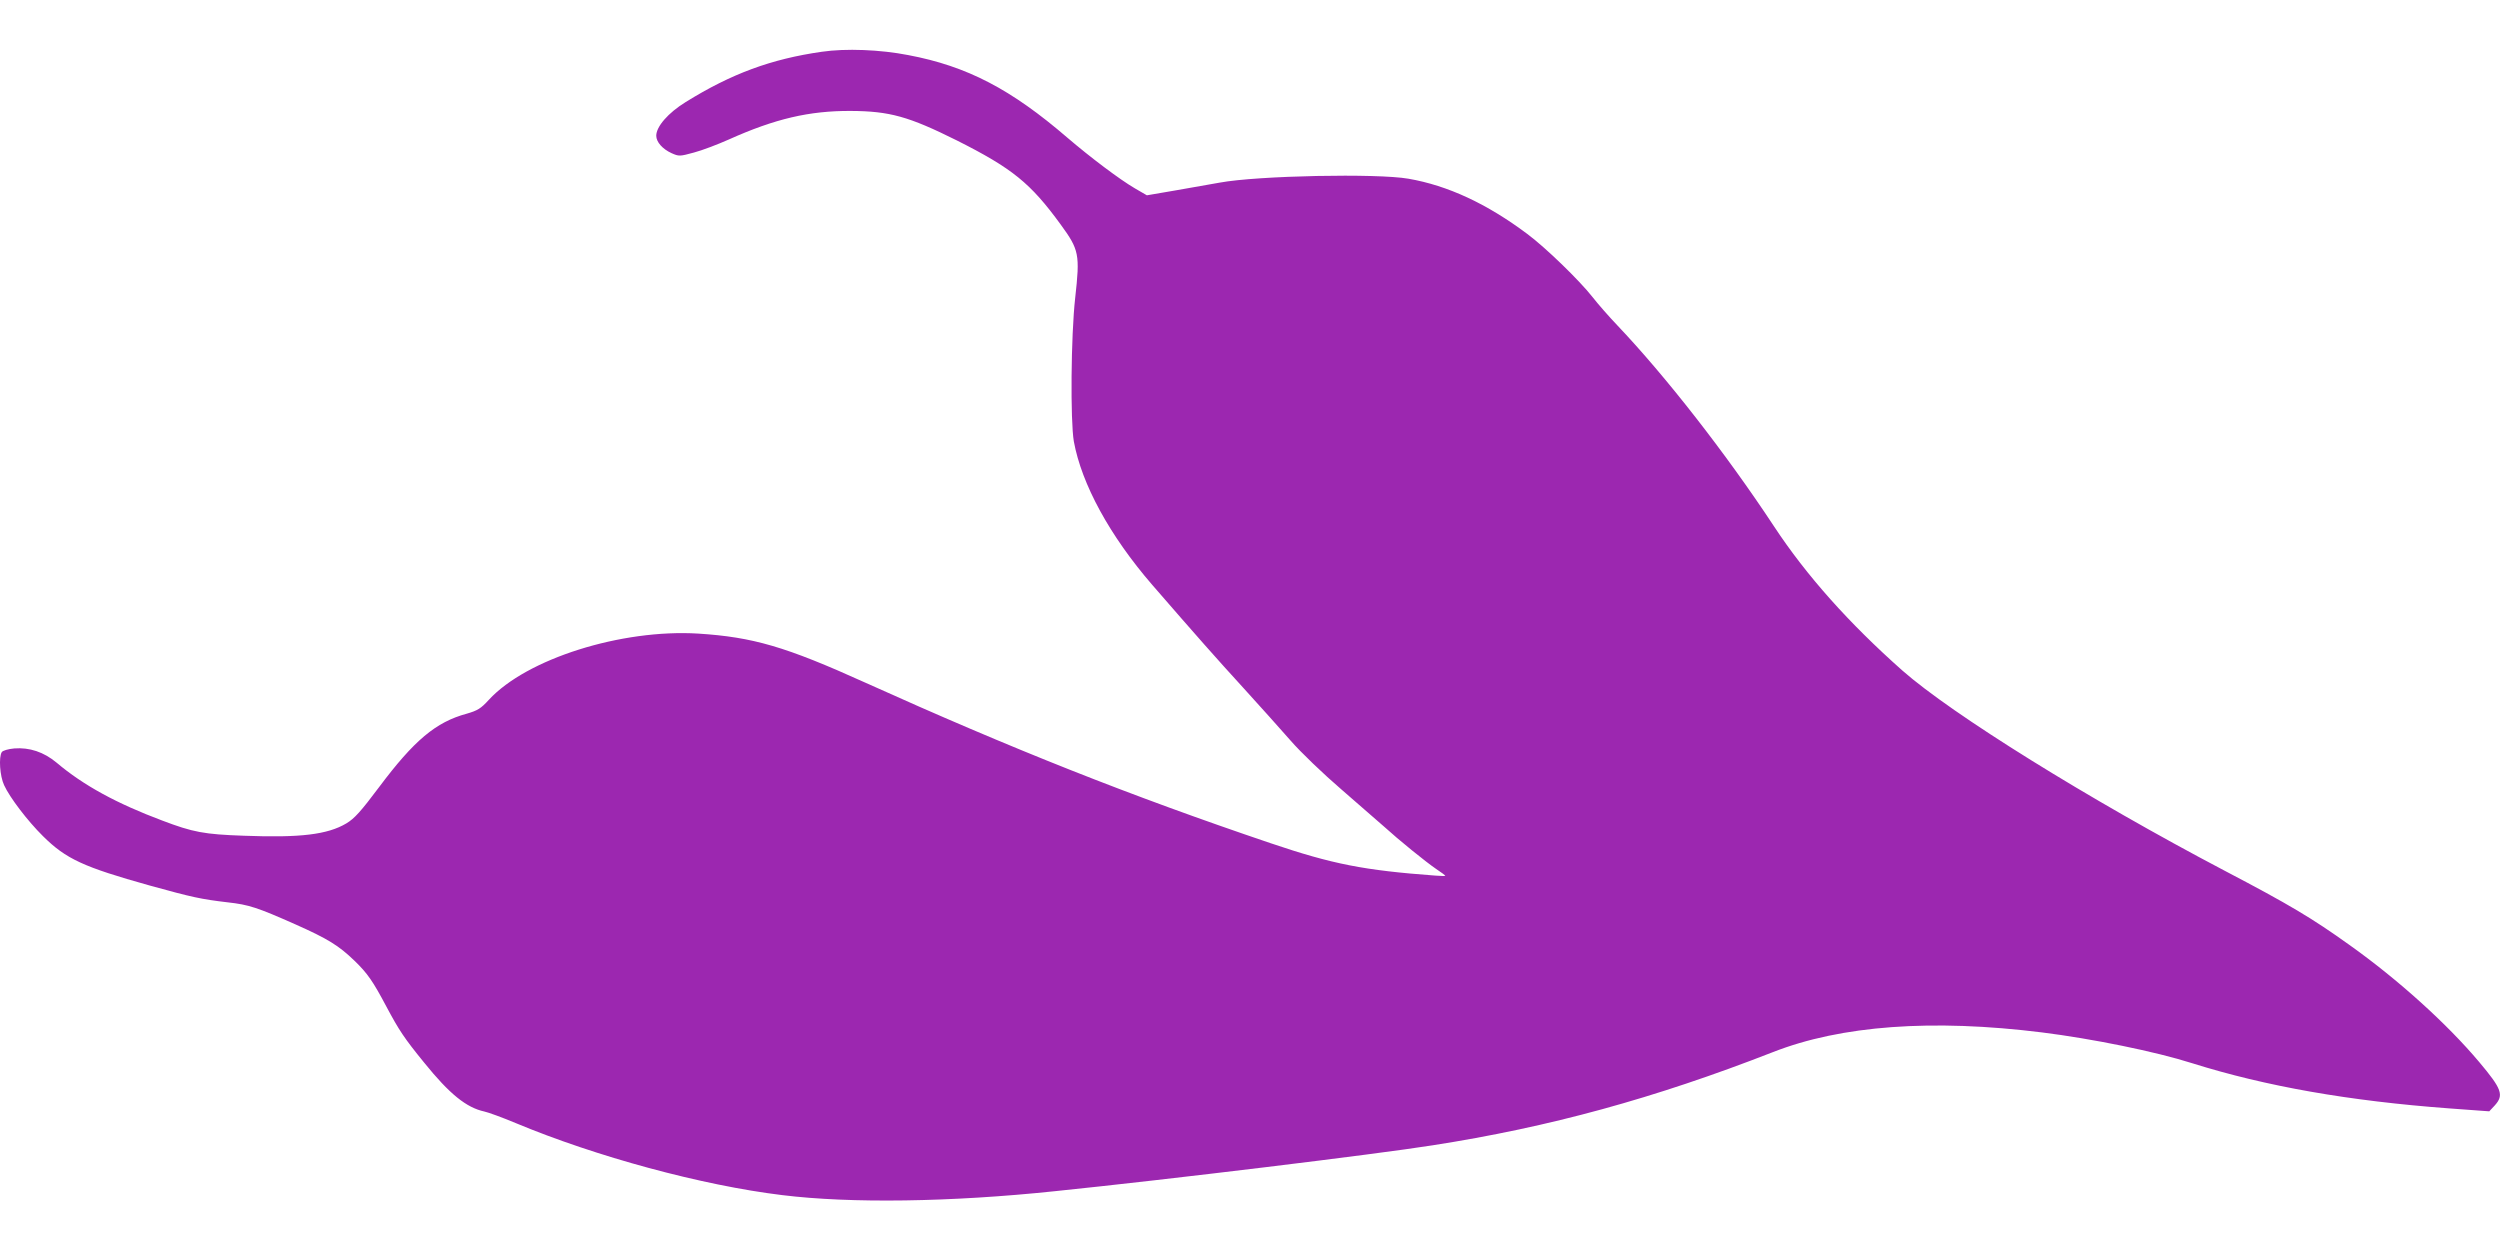 <?xml version="1.0" standalone="no"?>
<!DOCTYPE svg PUBLIC "-//W3C//DTD SVG 20010904//EN"
 "http://www.w3.org/TR/2001/REC-SVG-20010904/DTD/svg10.dtd">
<svg version="1.0" xmlns="http://www.w3.org/2000/svg"
 width="1280pt" height="640pt" viewBox="0 0 1280 640"
 preserveAspectRatio="xMidYMid meet">
<g transform="translate(0,640) scale(0.1,-0.1)"
fill="#9c27b0" stroke="none">
<path d="M4208 6135 c-259 -37 -463 -112 -698 -258 -89 -55 -150 -125 -150
-172 0 -32 32 -68 78 -89 38 -17 42 -17 115 3 42 11 123 42 179 67 236 106
412 147 623 146 200 -1 297 -28 544 -151 284 -143 377 -218 532 -431 94 -129
99 -152 74 -375 -22 -196 -25 -630 -7 -735 40 -219 184 -483 401 -734 229
-264 328 -376 466 -527 83 -91 192 -213 243 -271 51 -59 168 -171 260 -250 91
-79 189 -164 217 -189 77 -70 215 -182 268 -218 26 -17 47 -33 47 -35 0 -2
-24 -1 -52 1 -364 27 -524 58 -843 166 -721 244 -1321 482 -2075 822 -409 185
-575 233 -855 251 -393 24 -879 -129 -1072 -339 -41 -45 -58 -55 -113 -71
-159 -43 -270 -137 -449 -376 -93 -124 -126 -161 -168 -186 -96 -57 -236 -74
-523 -63 -205 7 -262 18 -420 78 -232 87 -403 180 -540 296 -66 55 -139 79
-217 73 -32 -3 -59 -11 -64 -19 -16 -26 -10 -122 12 -169 28 -62 120 -183 199
-261 118 -117 207 -158 547 -253 217 -60 263 -70 399 -86 108 -12 151 -26 347
-113 166 -74 221 -108 302 -186 67 -65 94 -104 164 -236 64 -120 91 -161 193
-286 130 -161 216 -230 308 -250 19 -4 91 -30 160 -59 412 -172 954 -319 1365
-369 349 -43 862 -36 1395 20 584 60 1645 189 1935 235 598 93 1137 241 1742
477 349 137 817 171 1378 101 256 -32 582 -98 770 -158 376 -118 802 -193
1315 -231 l205 -15 28 30 c48 53 37 84 -80 223 -164 195 -415 422 -664 599
-193 138 -307 206 -639 380 -698 367 -1397 802 -1650 1025 -273 242 -491 486
-657 738 -248 376 -556 770 -803 1030 -42 44 -99 109 -127 145 -67 85 -238
251 -333 322 -207 155 -407 248 -609 283 -160 28 -771 16 -966 -20 -44 -8
-146 -26 -227 -40 l-146 -25 -62 36 c-77 45 -227 158 -345 259 -288 248 -513
366 -815 423 -143 28 -320 35 -442 17z"/>
</g>
</svg>
